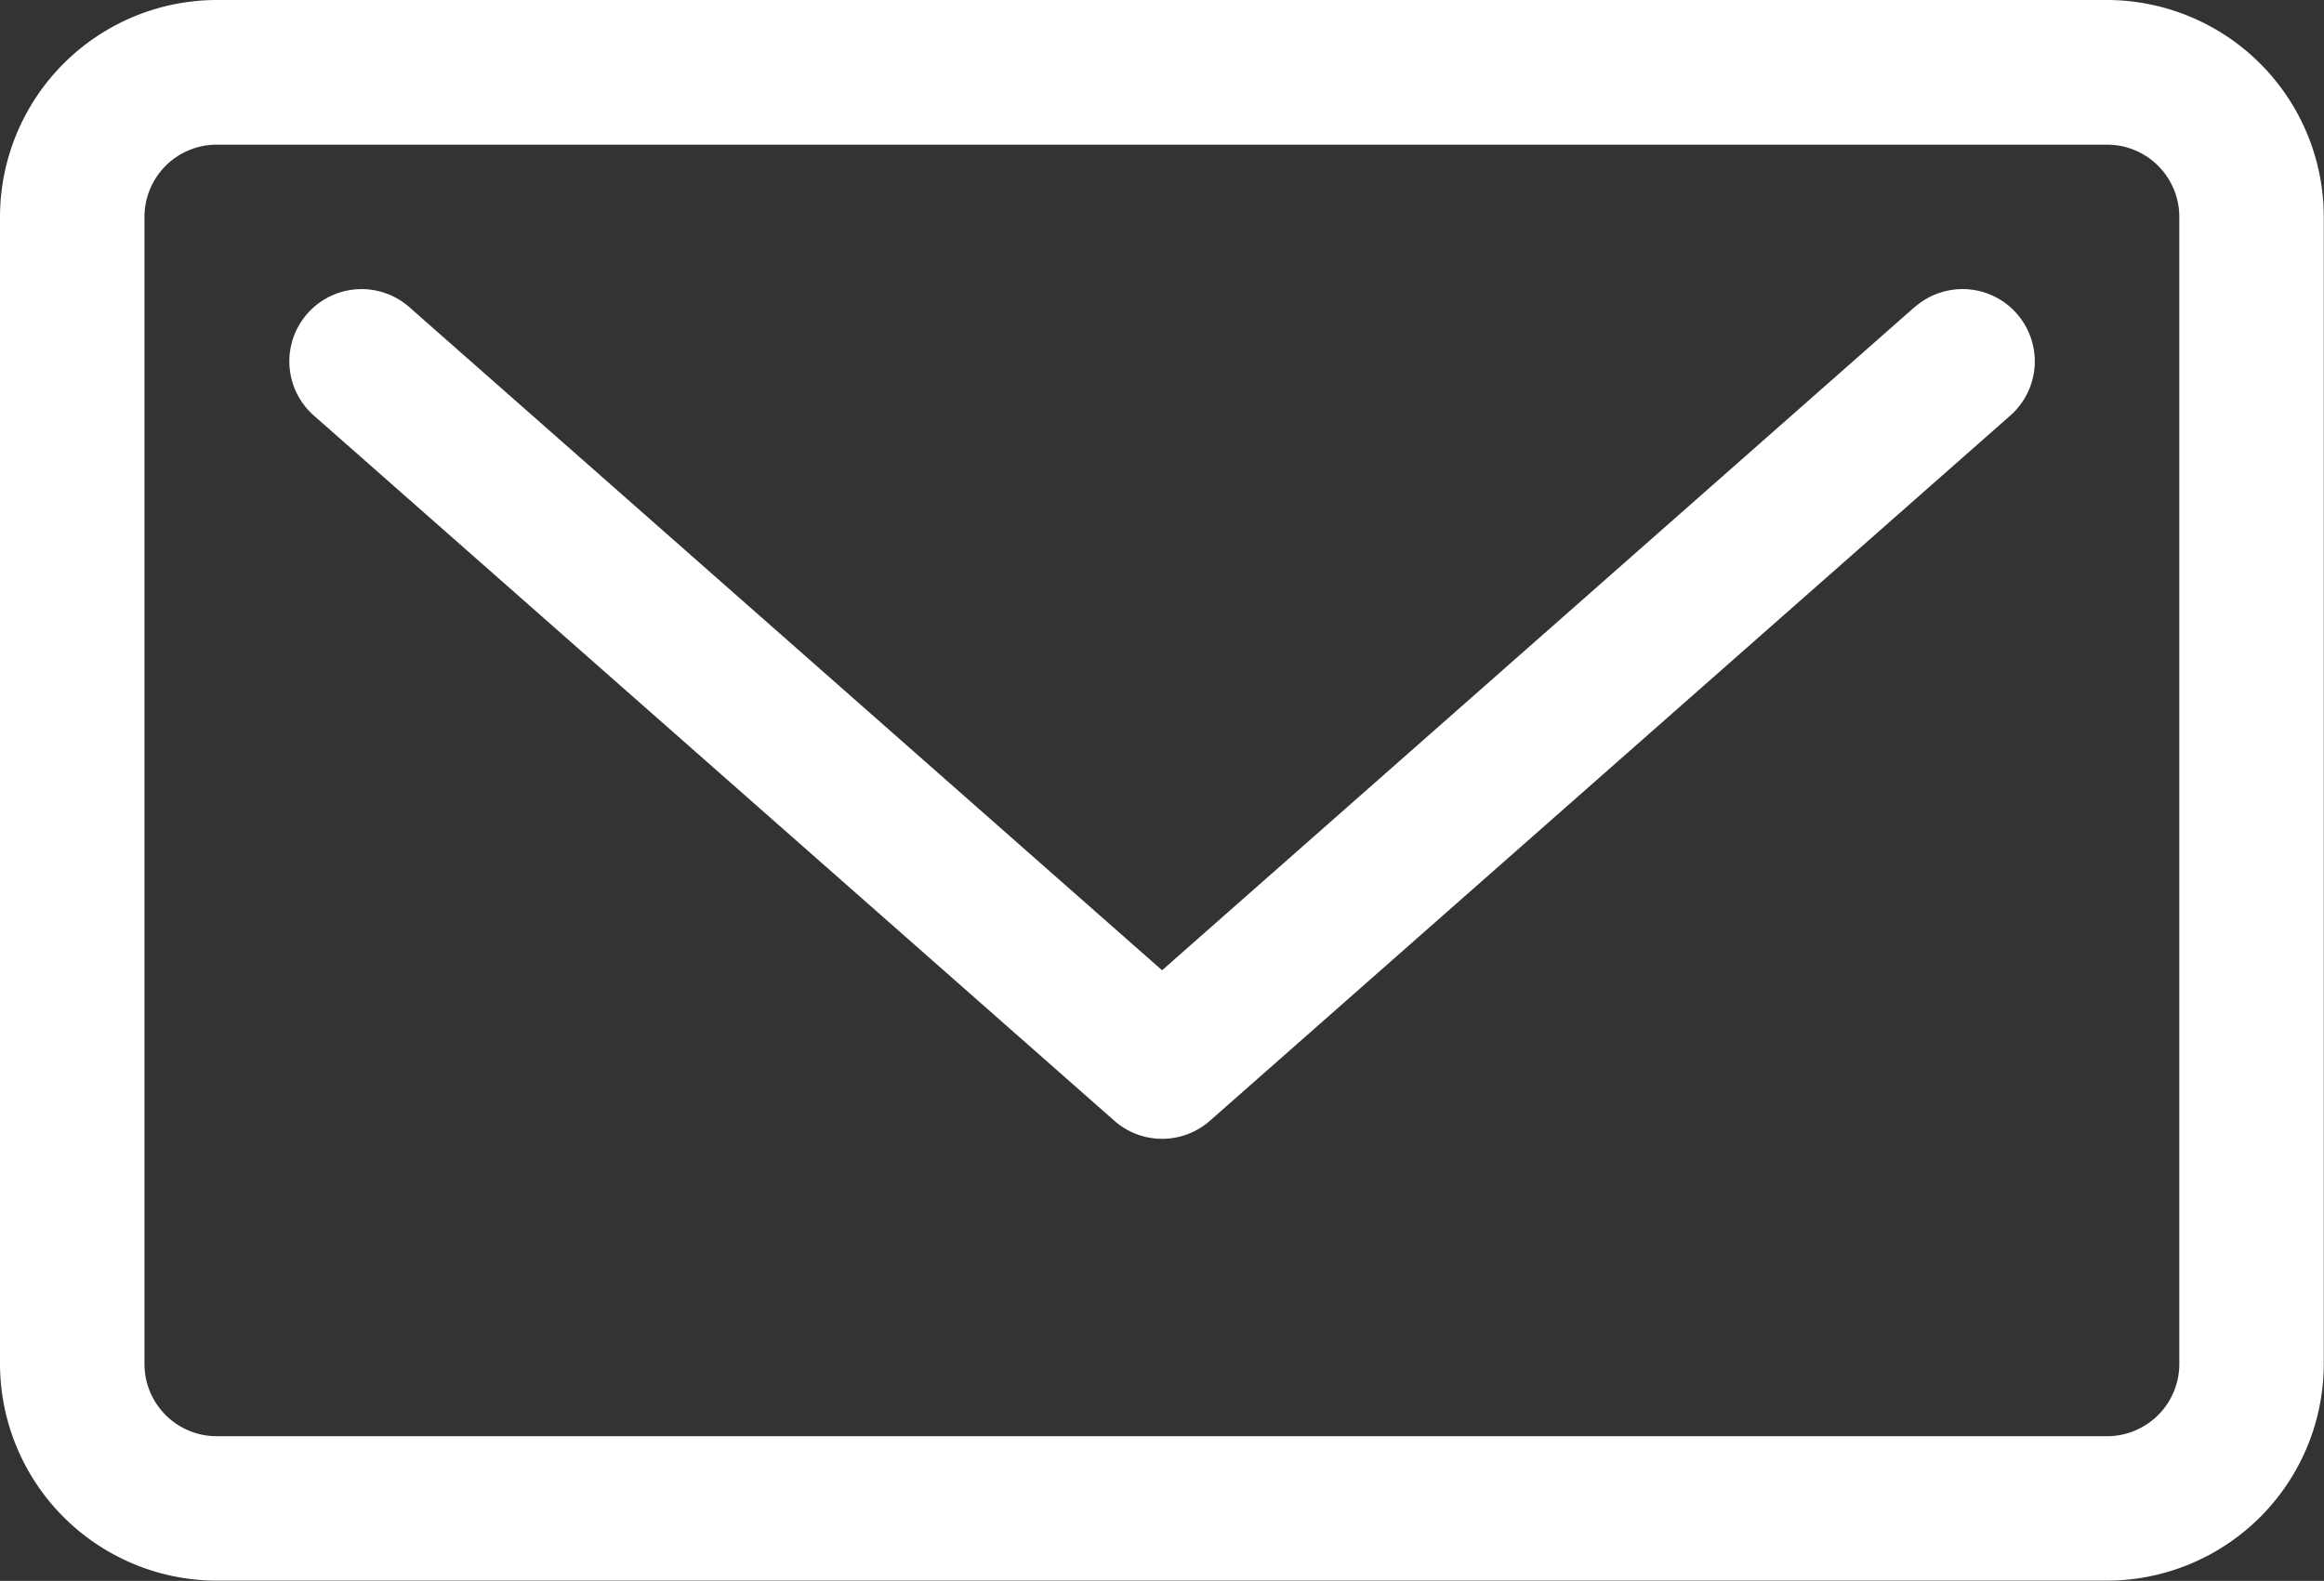 <svg id="Gruppe_8" data-name="Gruppe 8" xmlns="http://www.w3.org/2000/svg" width="32.172" height="21.888" viewBox="0 0 32.172 21.888">
  <rect x="0" y="0" width="32.172" height="21.888" fill="#333333" stroke="none"/>
  <path id="Pfad_49" data-name="Pfad 49" d="M52.5,68.778,42.084,77.959l-10.42-9.181a1,1,0,1,0-1.323,1.5l11.082,9.764a1,1,0,0,0,1.324,0l11.08-9.764a1,1,0,1,0-1.324-1.5Z" transform="translate(-25.997 -64.525)" fill="#fff"/>
  <path id="Pfad_50" data-name="Pfad 50" d="M29.169,38.529H3a3.006,3.006,0,0,0-3,3V57.414a3.006,3.006,0,0,0,3,3H29.169a3.006,3.006,0,0,0,3-3V41.532A3.006,3.006,0,0,0,29.169,38.529Zm1,18.885a1,1,0,0,1-1,1H3a1,1,0,0,1-1-1V41.532a1,1,0,0,1,1-1H29.169a1,1,0,0,1,1,1Z" transform="translate(0 -38.529)" fill="#fff"/>
</svg>
